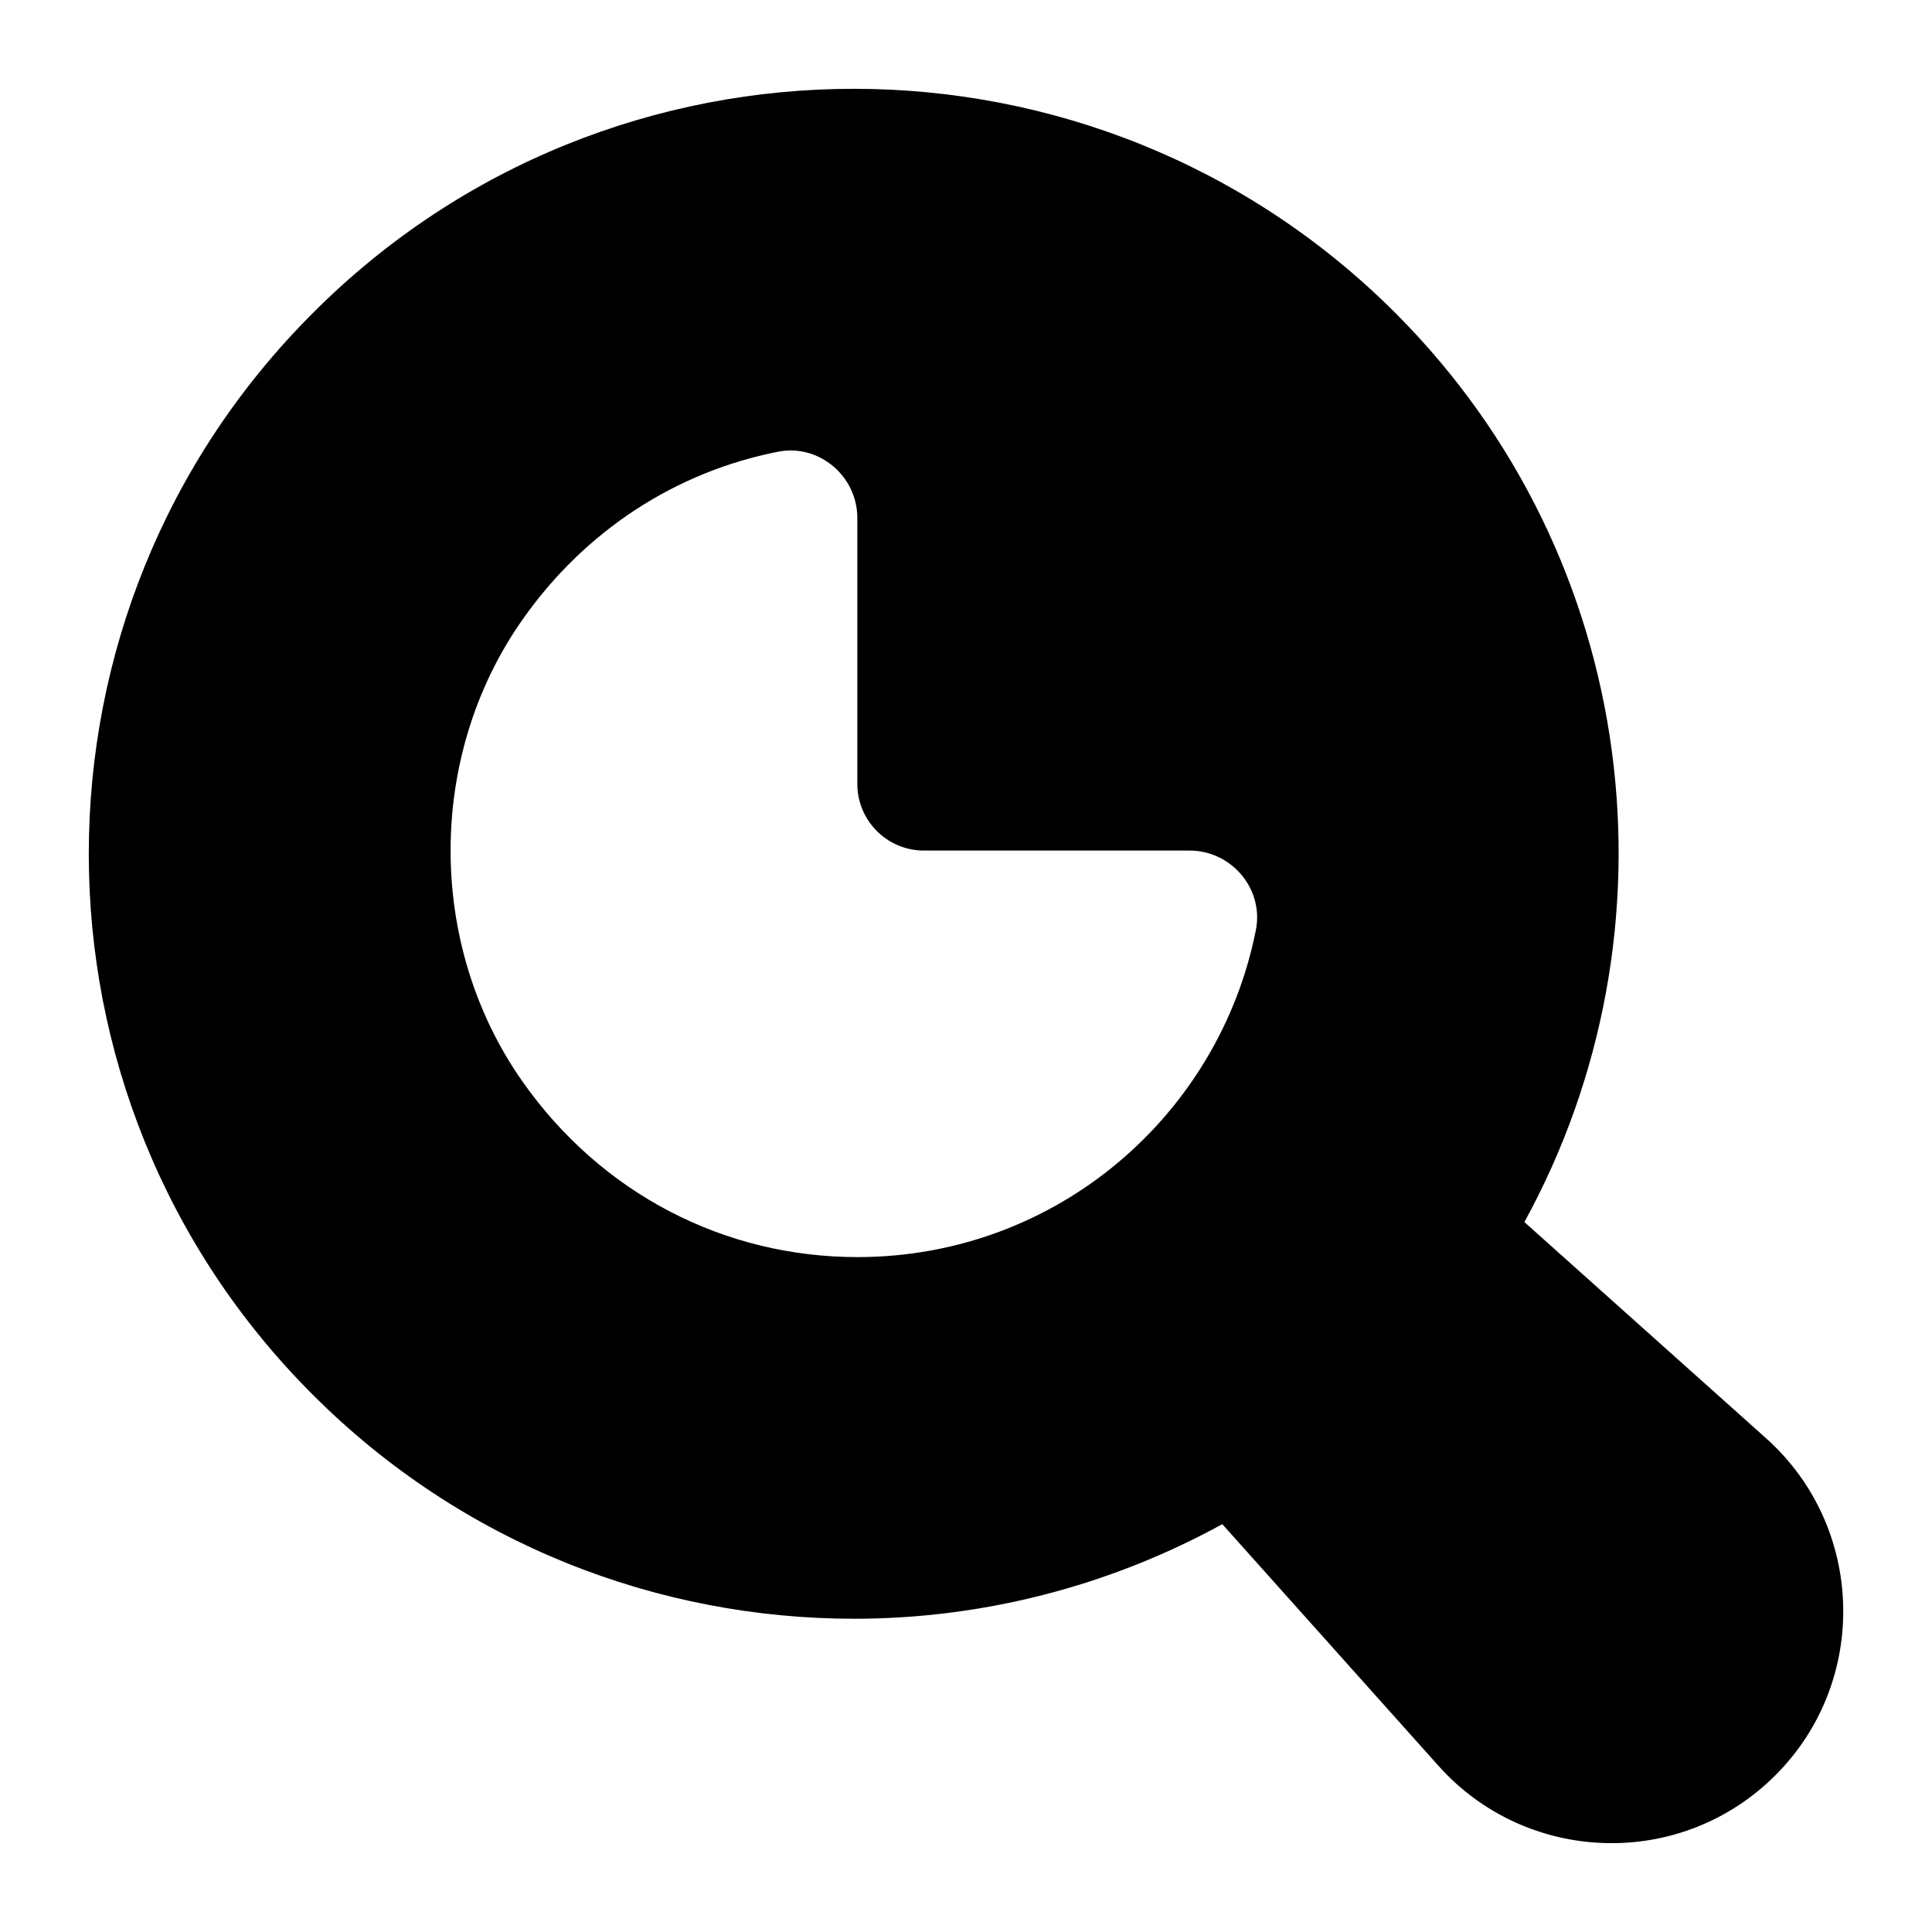 <?xml version="1.0" encoding="UTF-8"?>
<!-- Uploaded to: ICON Repo, www.iconrepo.com, Generator: ICON Repo Mixer Tools -->
<svg fill="#000000" width="800px" height="800px" version="1.1" viewBox="144 144 512 512" xmlns="http://www.w3.org/2000/svg">
 <path d="m611.99 525.12-64.012-57.258c42.246-77.008 30.93-175.8-34.23-240.96-79.059-79.059-207.72-79.254-286.78 0-79.254 79.059-79.254 207.72 0 286.79 39.527 39.527 91.461 59.293 143.39 59.293 33.668 0 67.277-8.449 97.566-25.066l57.258 64.012c23.32 26.129 64.164 27.684 89.332 2.519 25.02-25.027 23.656-65.973-2.523-89.328zm-240.79-47.98c-35.227 0-67.871-16.789-88.793-46.609-25.328-36.113-25.328-86.129 0-122.24 16.684-23.789 40.836-39.285 67.805-44.582 10.859-2.133 20.988 6.492 20.988 17.559v70.477c0 9.758 7.91 17.664 17.664 17.664h70.395c11.098 0 19.715 10.16 17.562 21.051-9.676 48.918-52.703 86.684-105.62 86.684z"/>
</svg>